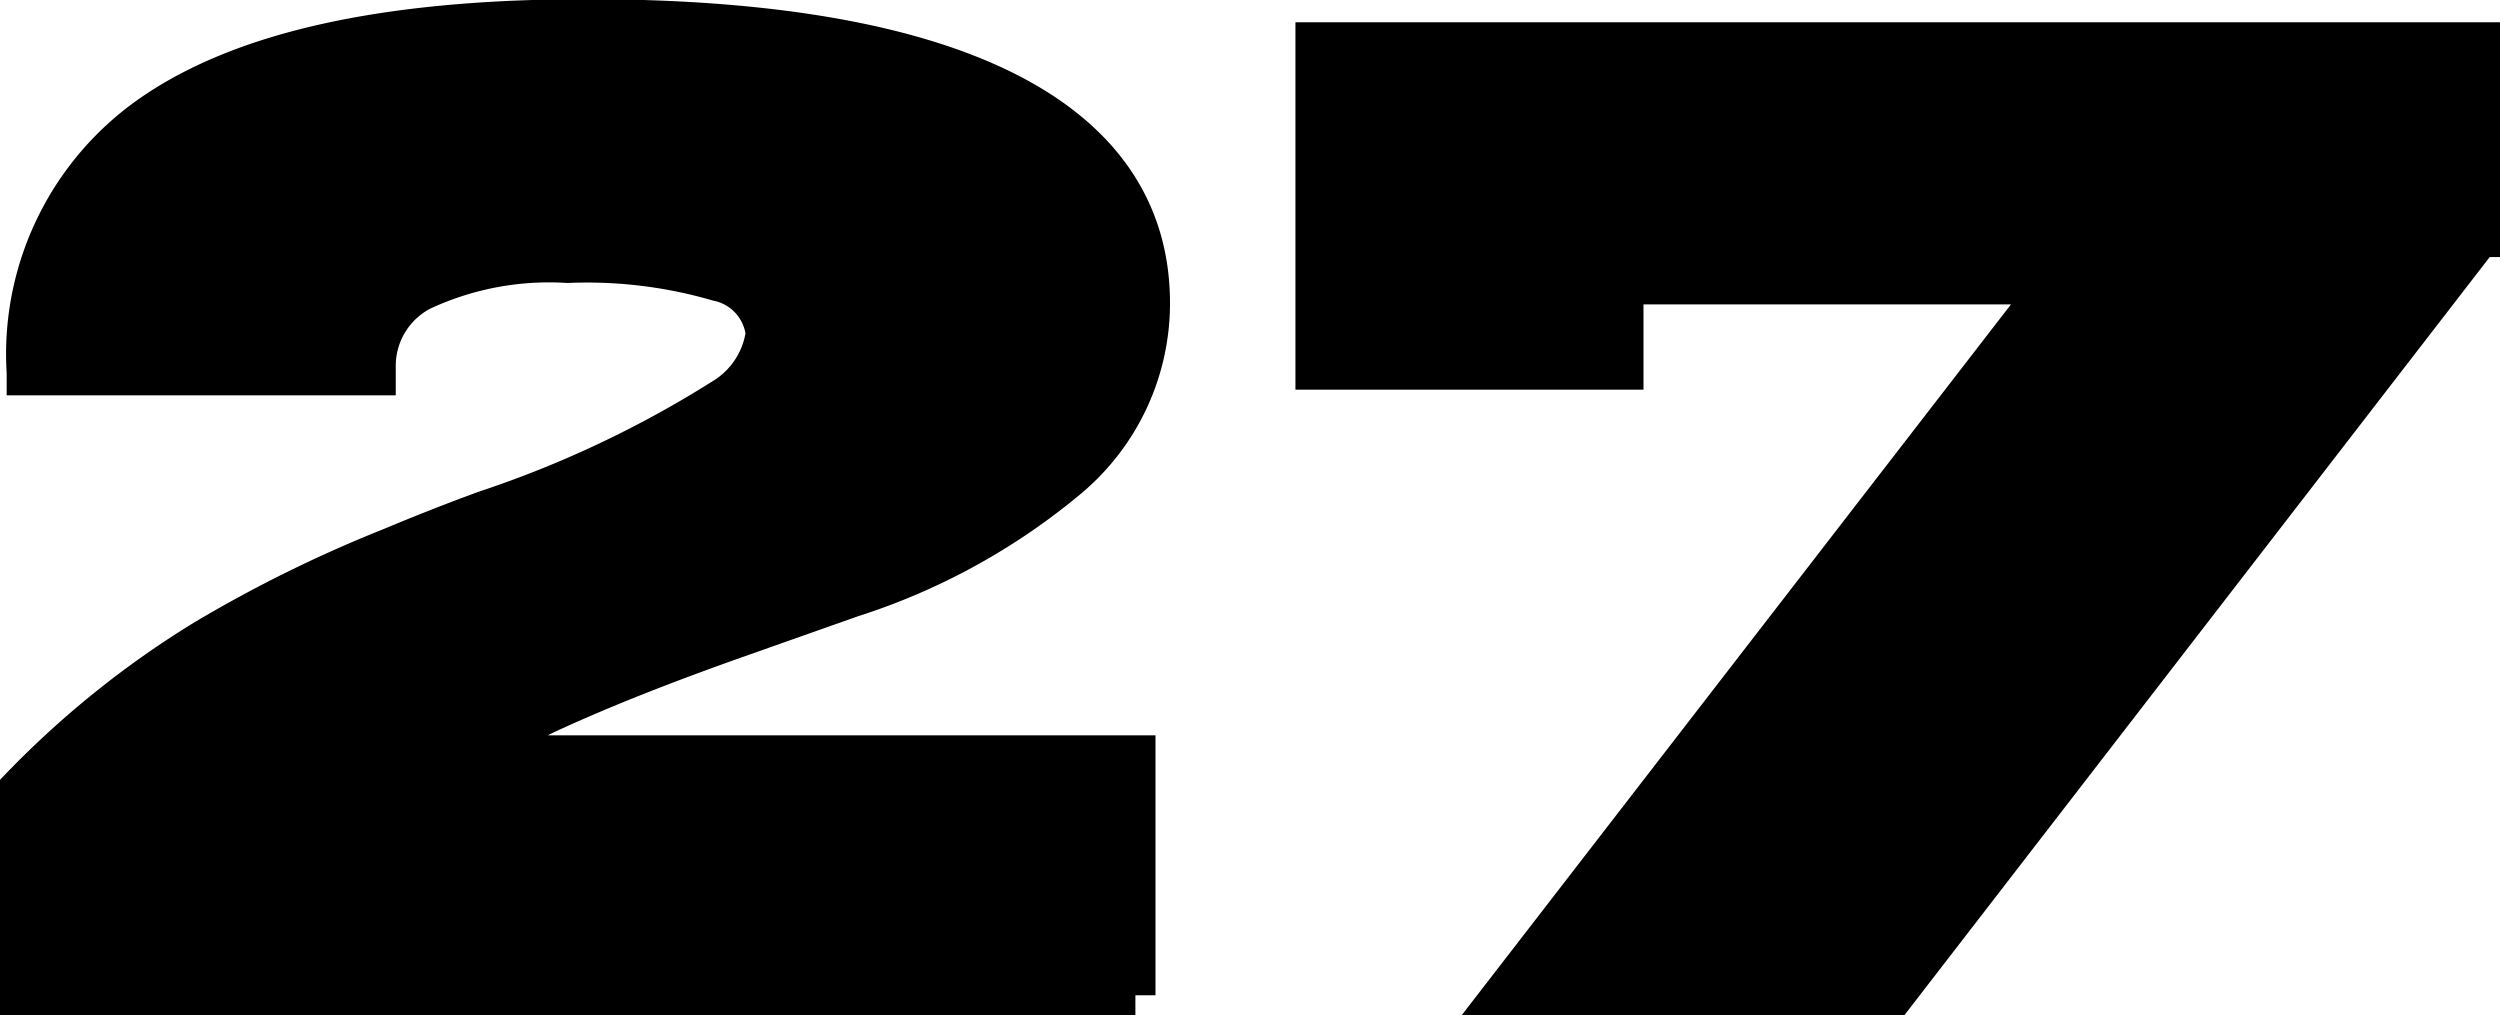 <svg xmlns="http://www.w3.org/2000/svg" width="61.844" height="25.12" viewBox="0 0 61.844 25.12"><path id="num_27.svg" d="M28.087 24.62H.493V19.5a23.005 23.005 0 014.547-3.66 32.653 32.653 0 014.641-2.29c.765-.32 1.547-.63 2.344-.92a26.857 26.857 0 005.859-2.77 2.232 2.232 0 001.063-1.61 1.5 1.5 0 00-1.188-1.3 11.585 11.585 0 00-3.719-.45 7.46 7.46 0 00-3.625.69A2.1 2.1 0 009.29 9.06v.22H.665v-.06A7.207 7.207 0 013.806 2.8c2.2-1.5 5.656-2.32 10.7-2.32 9.125 0 13.937 2.46 13.937 7.02a5.643 5.643 0 01-2 4.31 15.89 15.89 0 01-5.375 2.96l-2.859 1.01c-1.781.63-3.328 1.24-4.672 1.86a17.2 17.2 0 00-1.875 1.05h16.422v5.93zM61.343 5.86L46.859 24.62h-9.687L50.765 7.03H40.156v2.11h-7.61V1.05h28.8v4.81z" stroke="#000" stroke-width="1" fill-rule="evenodd"/></svg>